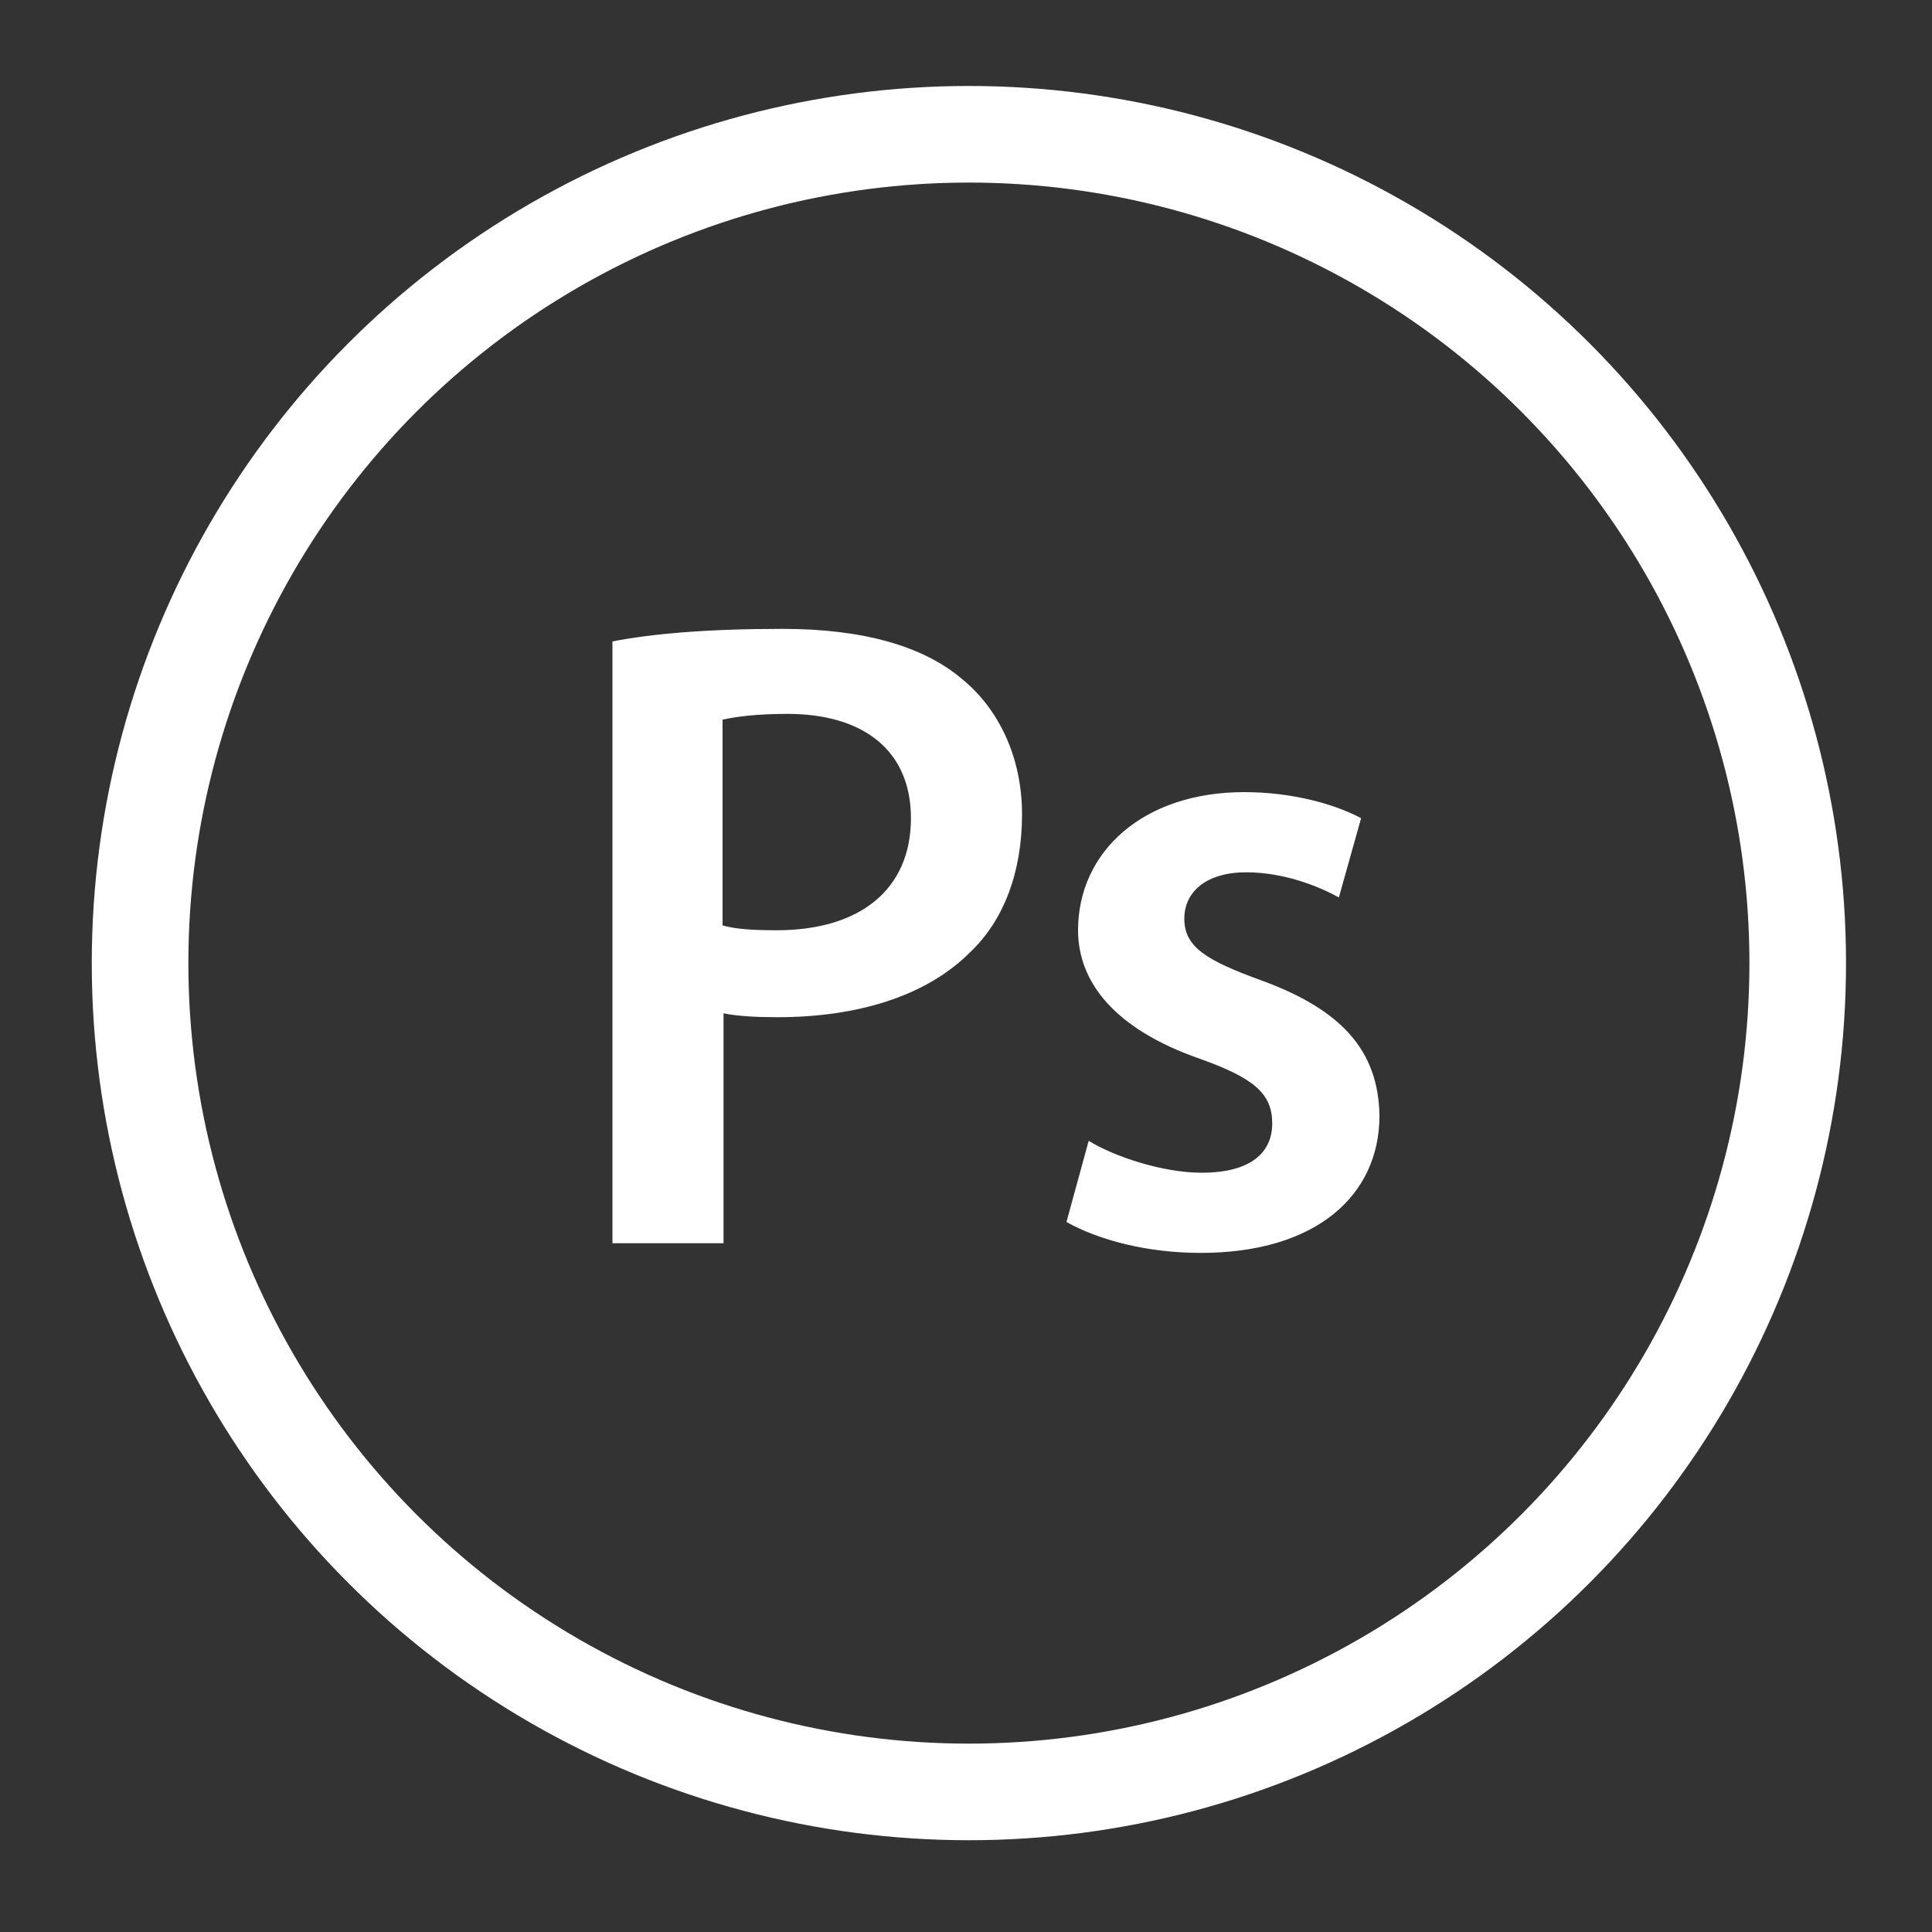 <?xml version="1.0" encoding="utf-8"?>
<!-- Generator: Adobe Illustrator 24.3.0, SVG Export Plug-In . SVG Version: 6.00 Build 0)  -->
<svg version="1.1" id="Layer_1" xmlns="http://www.w3.org/2000/svg" xmlns:xlink="http://www.w3.org/1999/xlink" x="0px" y="0px"
	 viewBox="0 0 200 200" style="enable-background:new 0 0 200 200;" xml:space="preserve">
<rect x="0" y="0" width="200" height="200" fill="#333333" stroke="none"/>
<style type="text/css">
	.st0{fill:#FFFFFF;}
	.st1{fill:none;stroke:#FFFFFF;stroke-width:10;stroke-miterlimit:10;}
</style>
<g>
	<path class="st0" d="M63.4,66.4c4.1-0.8,9.8-1.3,17.6-1.3c8.4,0,14.6,1.8,18.6,5.2c3.8,3.1,6.2,8.1,6.2,14c0,6-1.9,11-5.4,14.3
		c-4.6,4.6-11.8,6.7-19.9,6.7c-2.2,0-4.1-0.1-5.6-0.4v23.8H63.4V66.4z M74.8,95.8c1.4,0.4,3.3,0.5,5.6,0.5c8.6,0,13.9-4.2,13.9-11.6
		c0-7-4.9-10.8-12.8-10.8c-3.2,0-5.4,0.3-6.7,0.6V95.8z"/>
	<path class="st0" d="M112.7,118.1c2.6,1.6,7.6,3.3,11.7,3.3c5.1,0,7.3-2.1,7.3-5.1c0-3.1-1.9-4.7-7.5-6.7
		c-8.9-3.1-12.6-8-12.6-13.3c0-8.1,6.7-14.3,17.2-14.3c5.1,0,9.5,1.3,12.1,2.7l-2.3,8.2c-2-1.1-5.6-2.6-9.6-2.6
		c-4.1,0-6.4,2-6.4,4.8c0,2.9,2.2,4.3,8,6.4c8.2,3,12.1,7.2,12.2,14c0,8.2-6.5,14.2-18.5,14.2c-5.5,0-10.5-1.3-13.9-3.2L112.7,118.1
		z"/>
</g>
<circle class="st1" cx="100.3" cy="99.7" r="85.8"/>
</svg>
